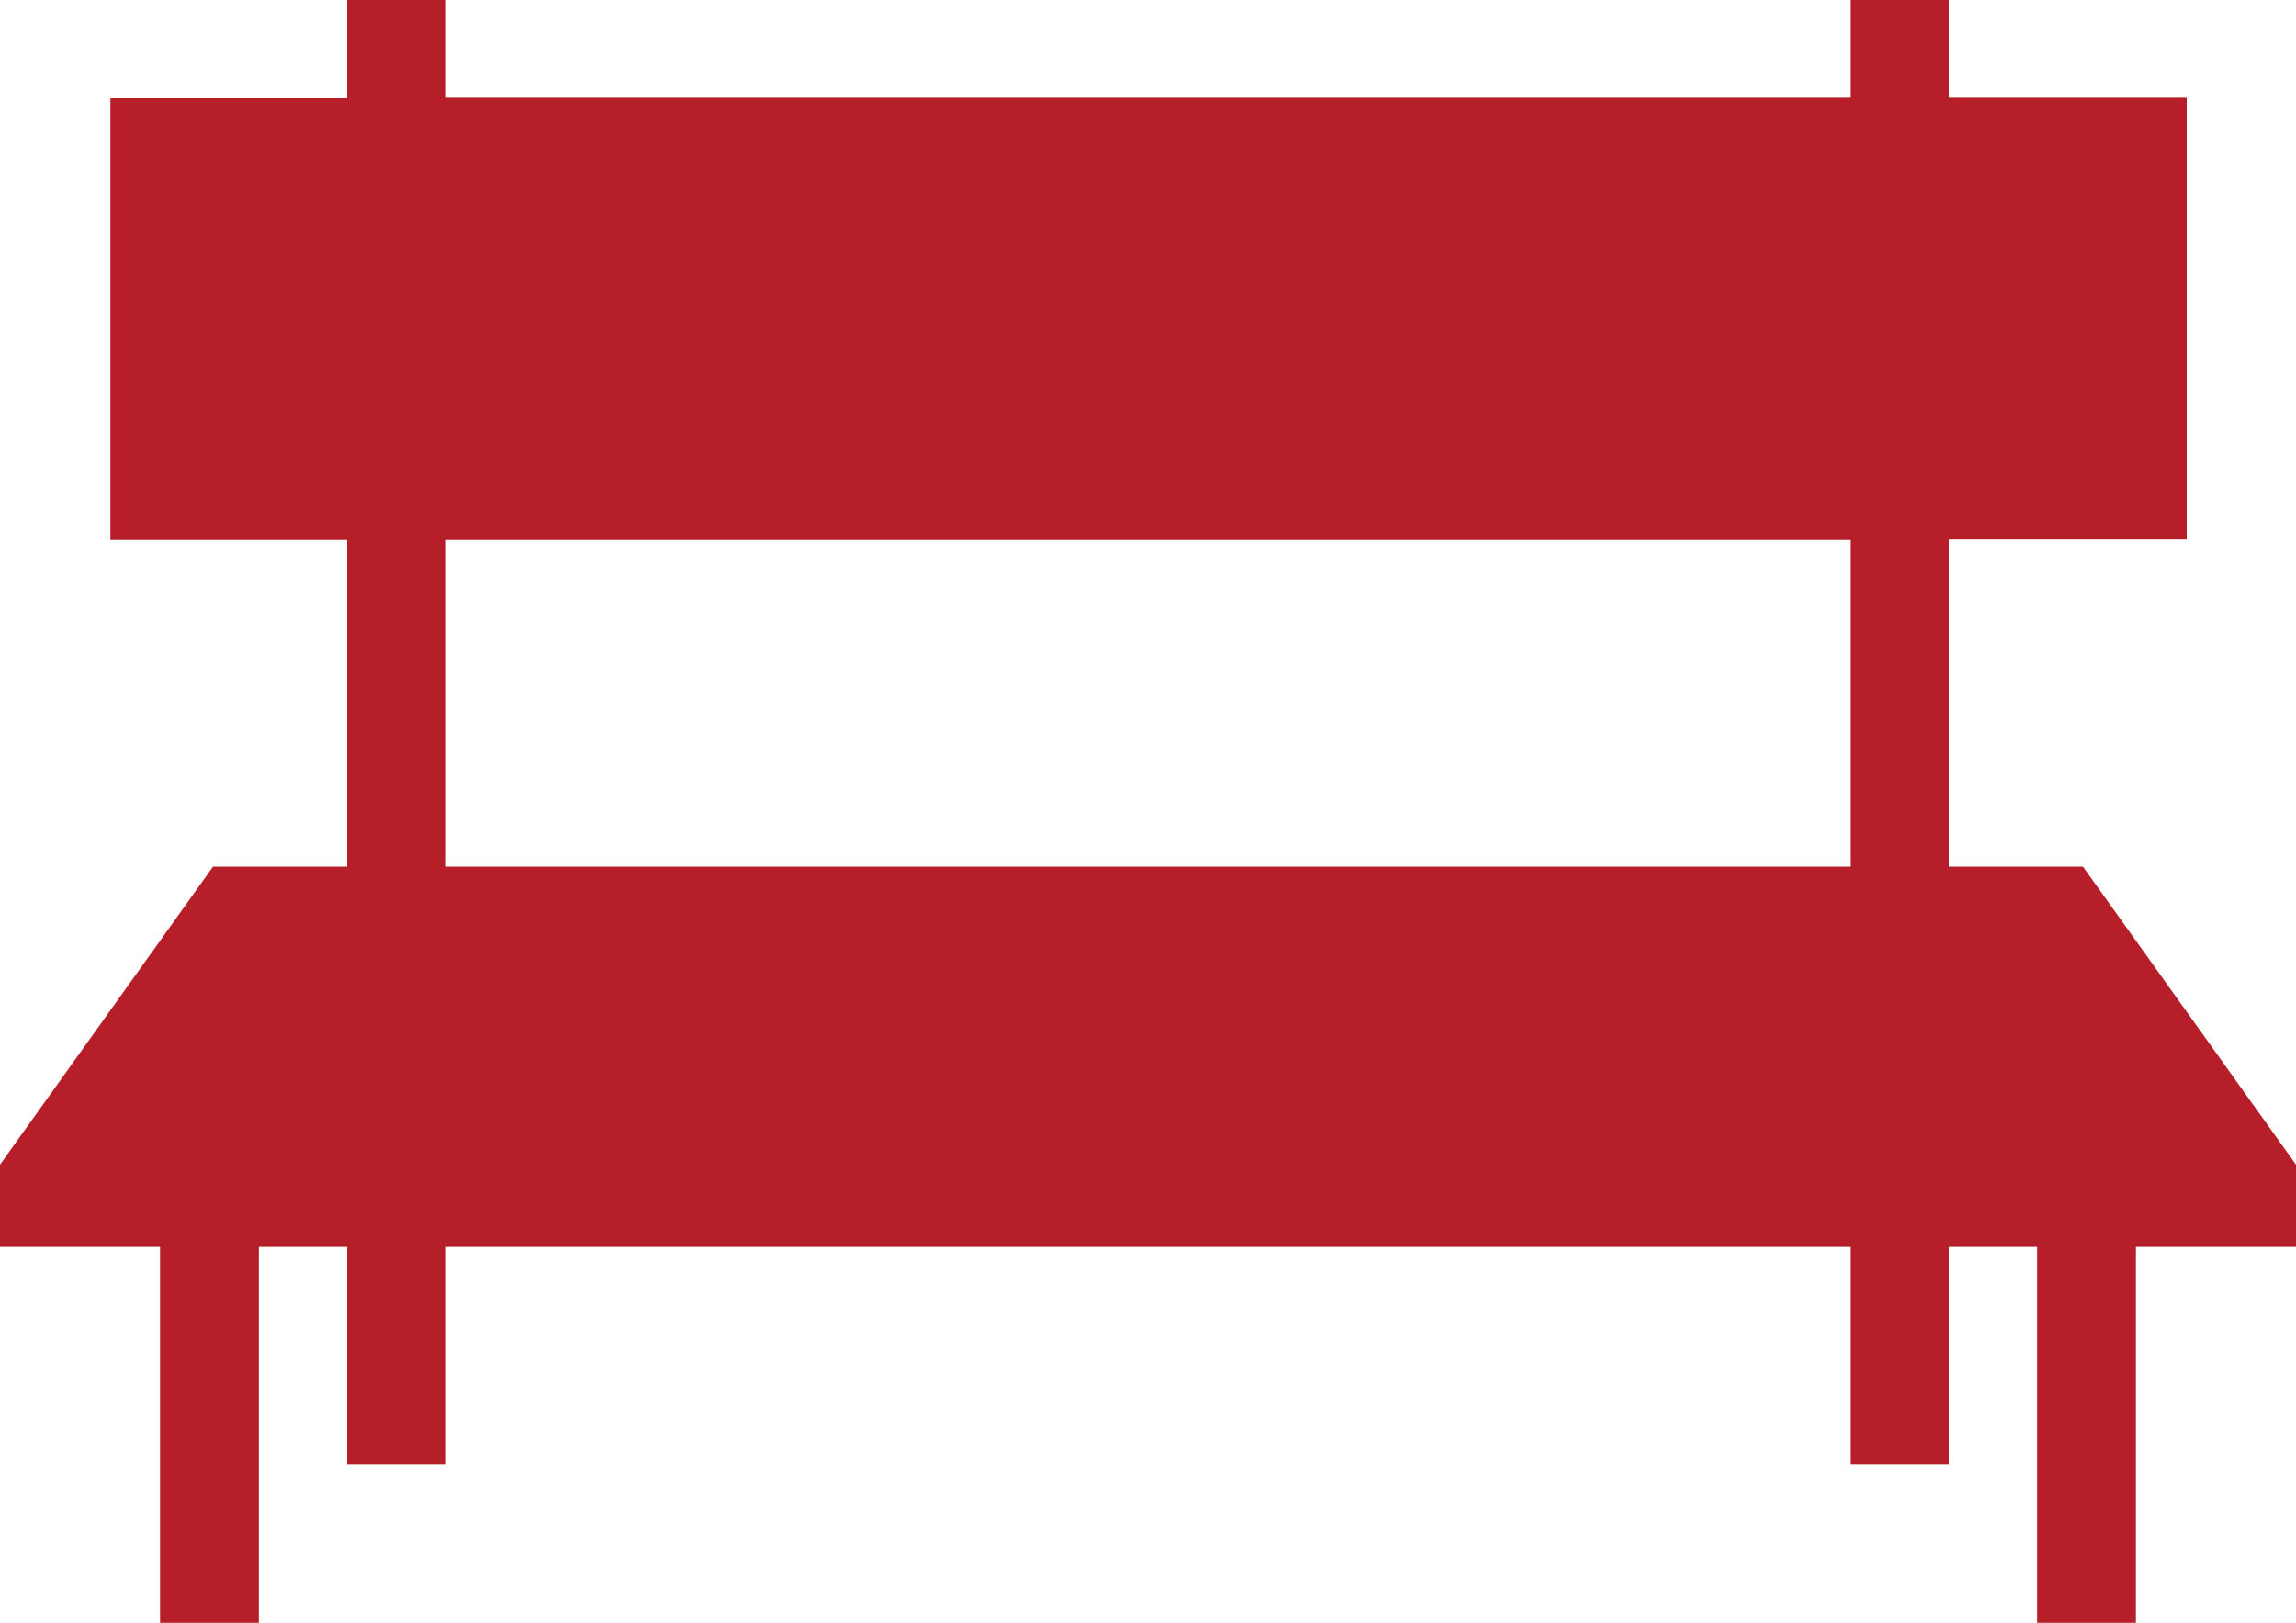 <svg xmlns="http://www.w3.org/2000/svg" width="41.6" height="29.4" viewBox="0 0 41.6 29.4"><defs><style>.cls-1{fill:#b61f29;}</style></defs><g id="Calque_2" data-name="Calque 2"><g id="LIGHTBOX"><path class="cls-1" d="M8.08,15.7H33.52V9.78H8.08ZM36.91,29.4V22.59h-1.6v3.94H33.52V22.59H8.08v3.94H6.29V22.59H4.69V29.4H2.9V22.59H0V21.1l3.86-5.4H6.29V9.78H2v-8H6.29V0H8.08V1.77H33.52V0h1.79V1.77h4.31v8H35.31V15.7h2.43l3.86,5.4v1.49H38.7V29.4Z"/></g></g></svg>